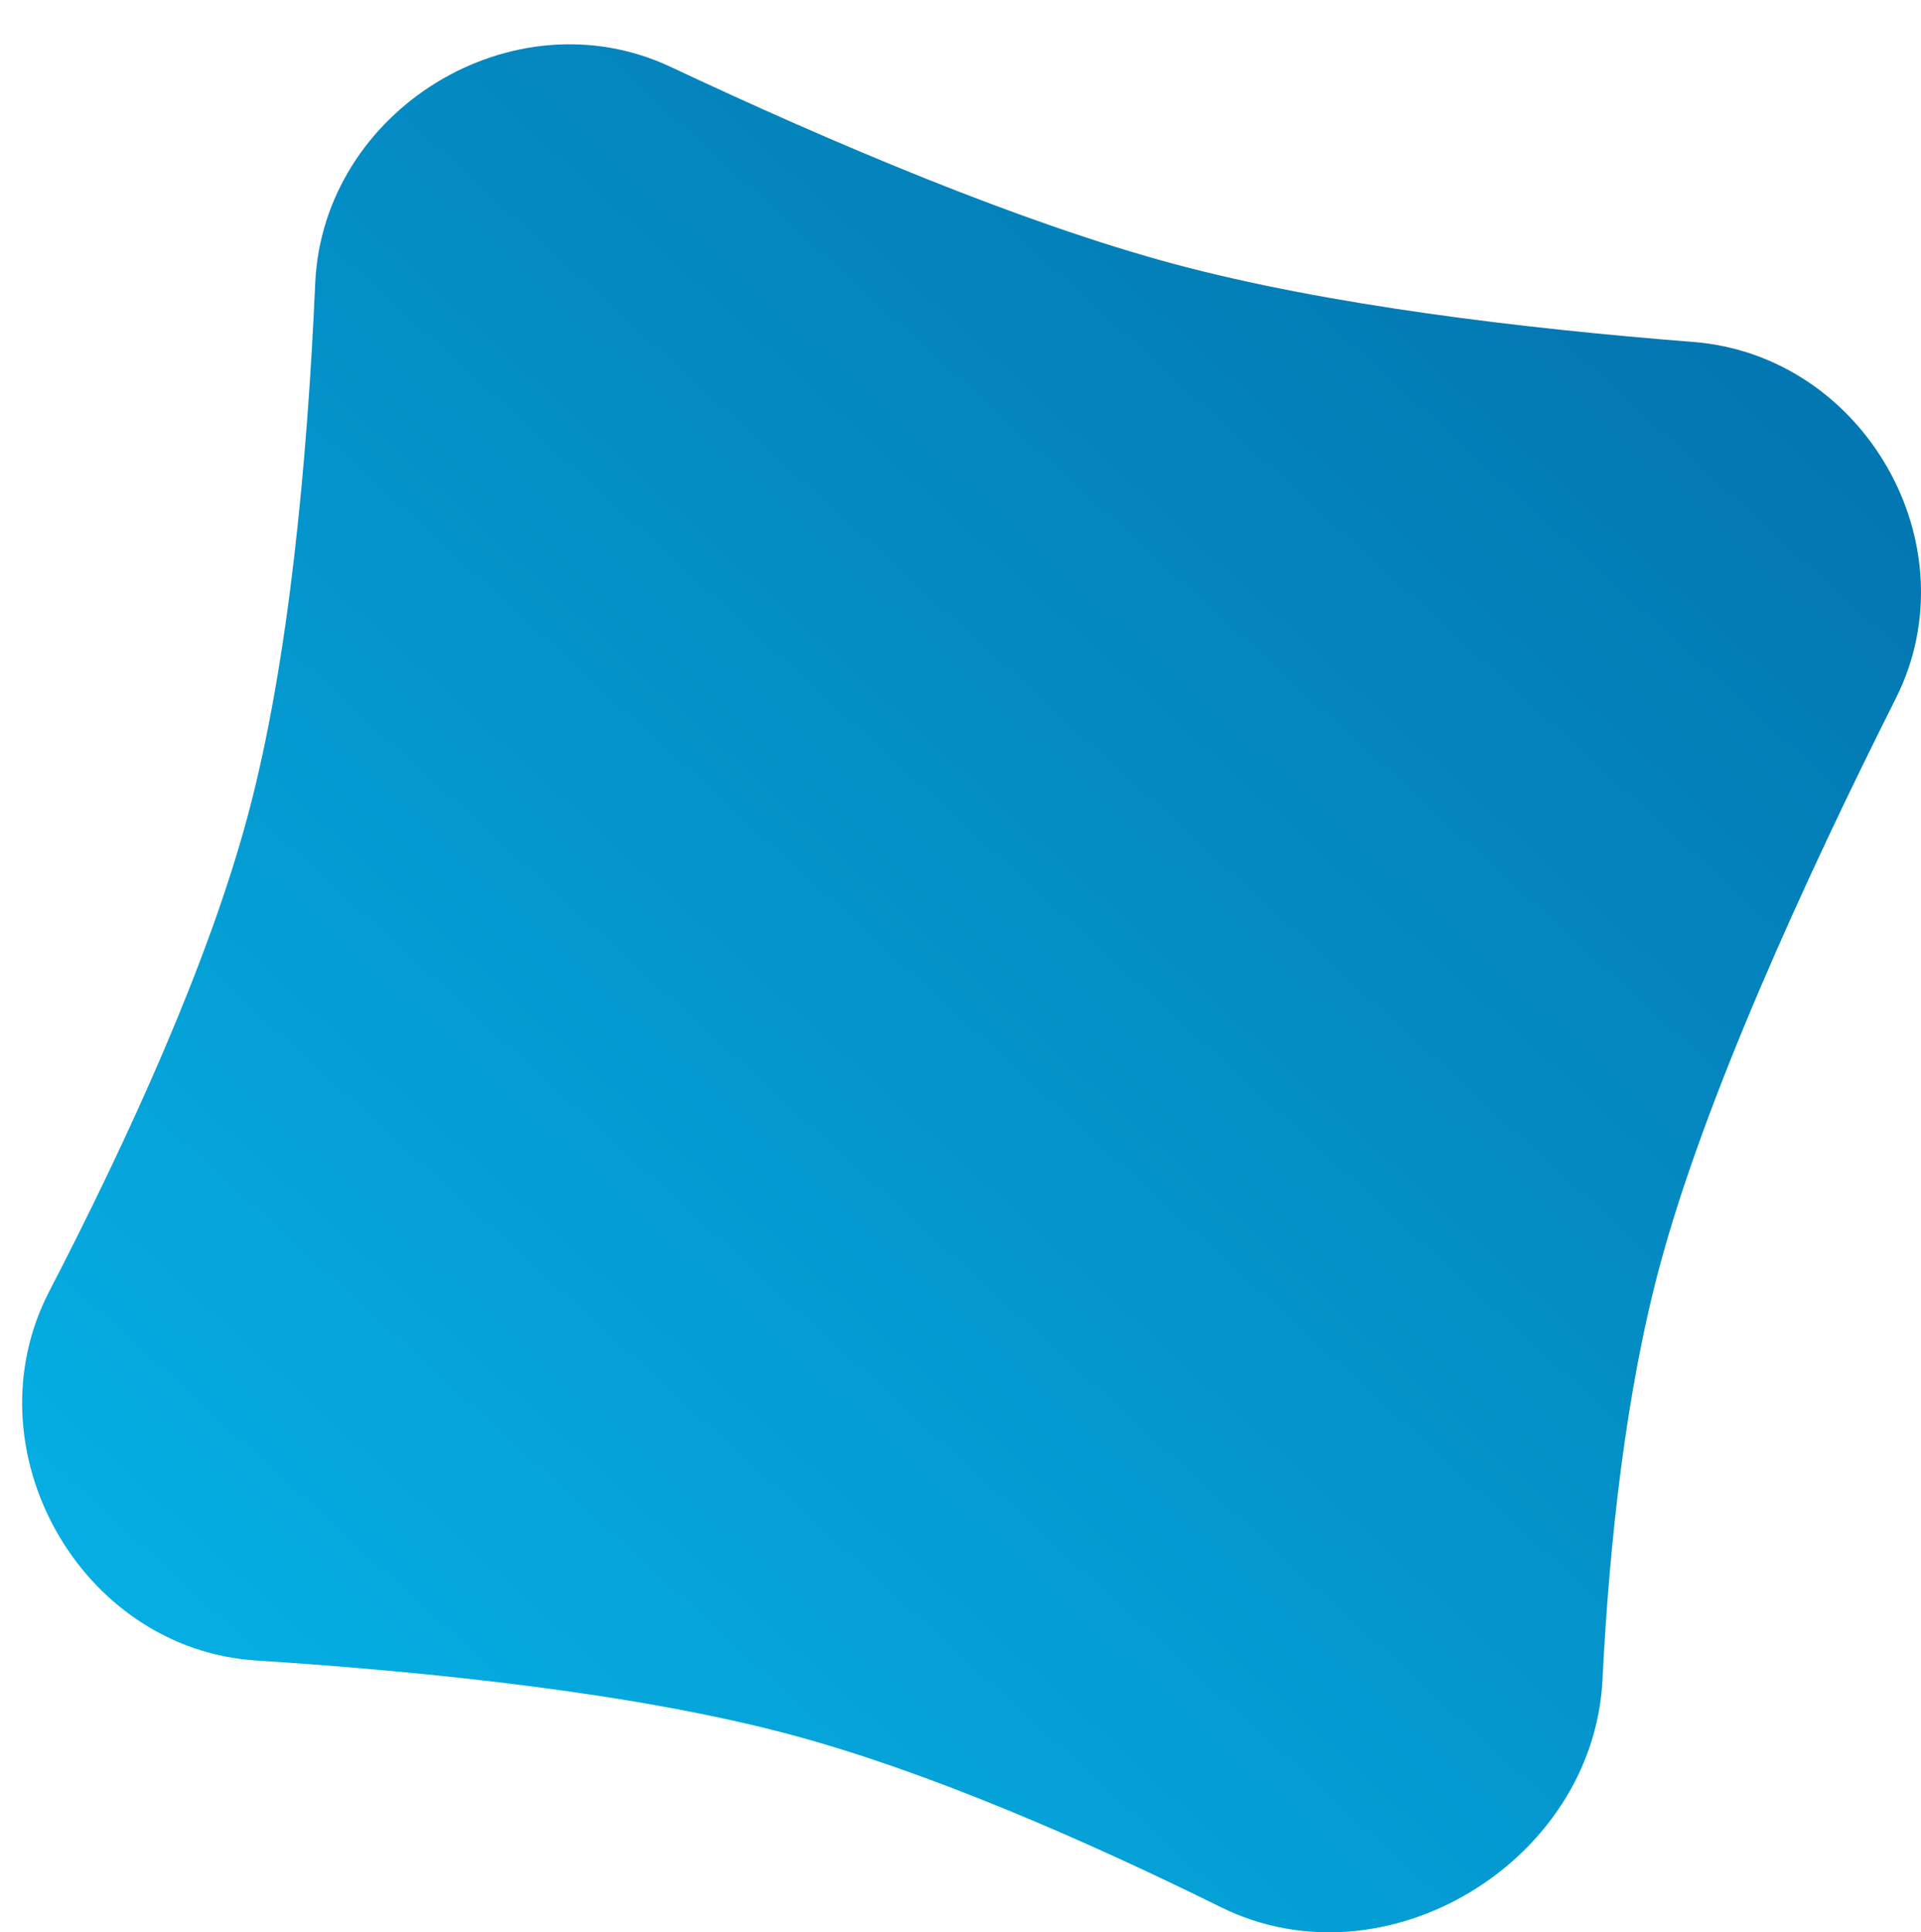 <svg xmlns="http://www.w3.org/2000/svg" width="694" height="698" fill="none">
  <path fill="url(#a)" d="M92.506 599.81c-63.74-4.116-104.108-76.537-74.75-133.265 28.335-54.75 57.385-118.227 71.769-171.911 14.892-55.584 21.543-128.586 24.348-192.25 2.763-62.724 71.593-104.939 128.409-78.225 58.186 27.359 126.414 56.334 182.223 71.288 55.239 14.802 125.886 23.257 187.274 28.083 61.717 4.851 100.926 73.421 73.126 128.738-32.907 65.479-69.16 144.852-85.366 205.336-12.247 45.71-18.104 99.511-20.616 149.241-3.33 65.905-78.576 111.34-137.742 82.122-50.141-24.76-106.437-49.21-155.497-62.356-55.122-14.771-128.567-22.629-193.178-26.801Z"/>
  <defs>
    <linearGradient id="a" x1="691.178" x2="214.6" y1="193.987" y2="715.726" gradientUnits="userSpaceOnUse">
      <stop stop-color="#0377B1"/>
      <stop offset="1" stop-color="#05ADE2"/>
    </linearGradient>
  </defs>
</svg>
